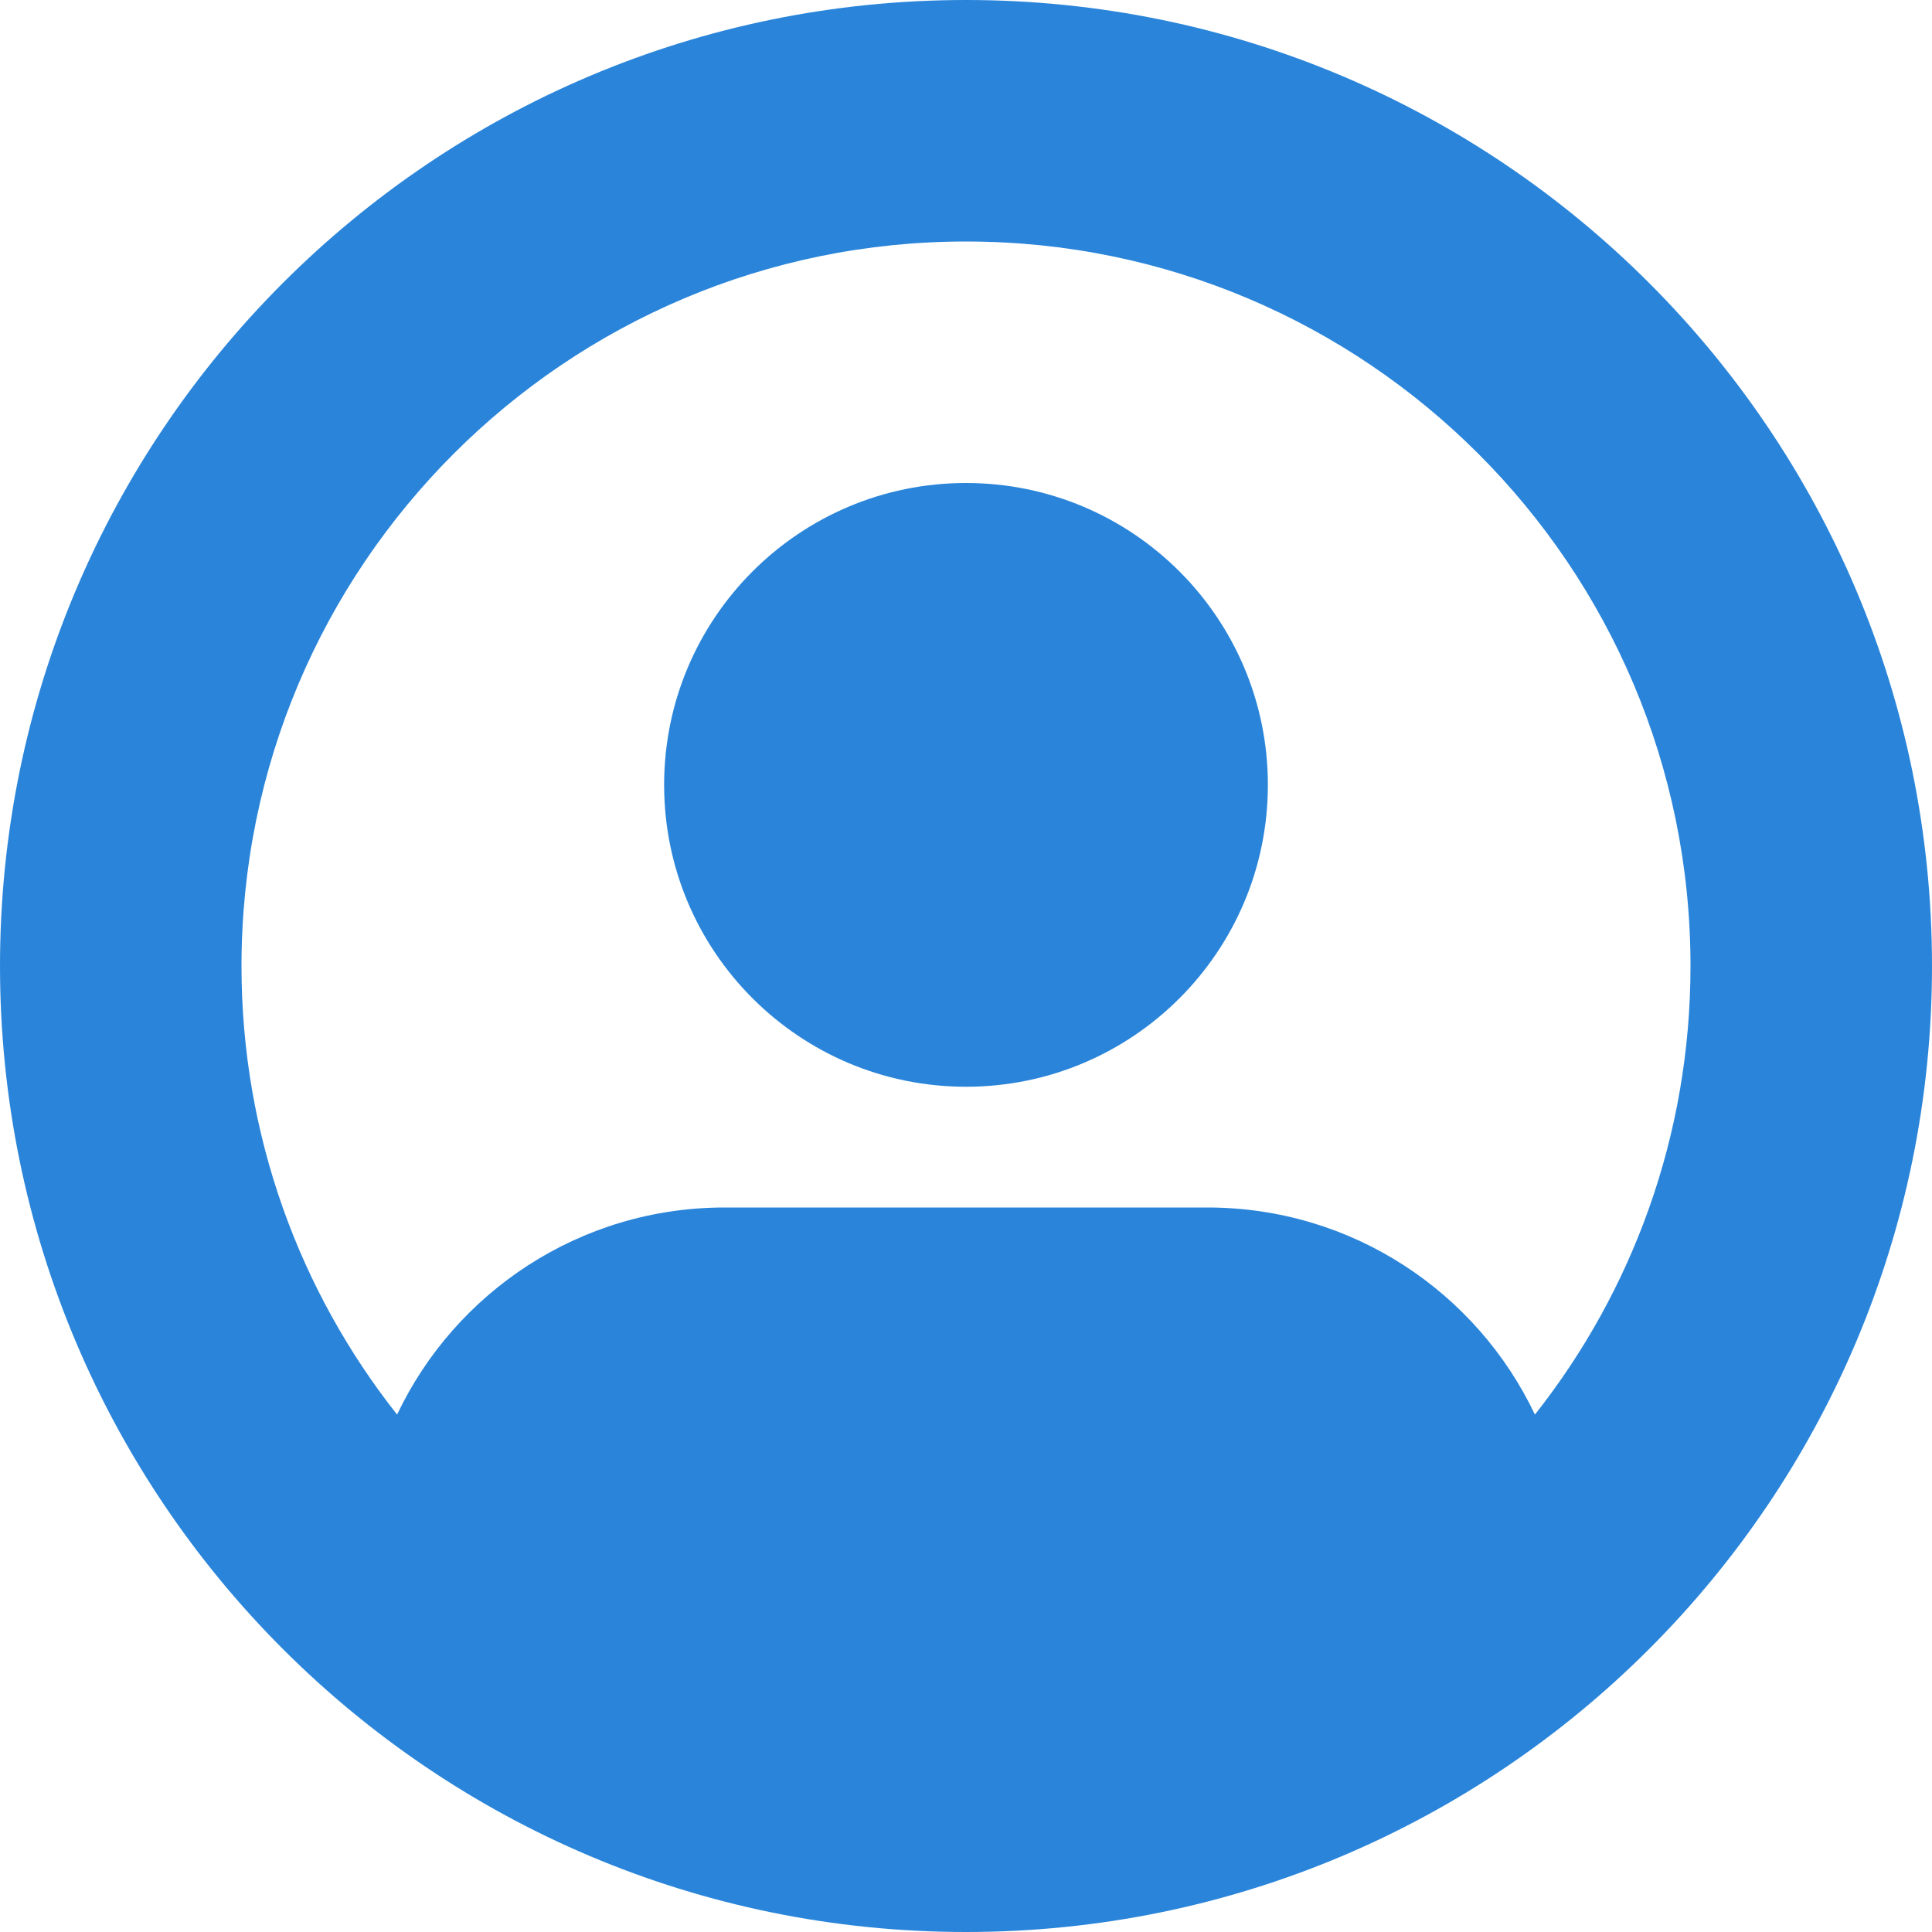 <svg width="32" height="32" viewBox="0 0 32 32" fill="none" xmlns="http://www.w3.org/2000/svg">
<path d="M16 18C18.761 18 21 15.761 21 13C21 10.239 18.761 8 16 8C13.239 8 11 10.239 11 13C11 15.761 13.239 18 16 18Z" fill="#2A85DA"/>
<path fill-rule="evenodd" clip-rule="evenodd" d="M16 32C24.837 32 32 24.837 32 16C32 7.163 24.837 0 16 0C7.163 0 0 7.163 0 16C0 24.837 7.163 32 16 32ZM12 20C9.606 20 7.539 21.402 6.577 23.43C4.963 21.387 4 18.806 4 16C4 9.373 9.373 4 16 4C22.627 4 28 9.373 28 16C28 18.806 27.037 21.387 25.423 23.43C24.461 21.402 22.394 20 20 20H12Z" fill="#2A85DA"/>
</svg>
